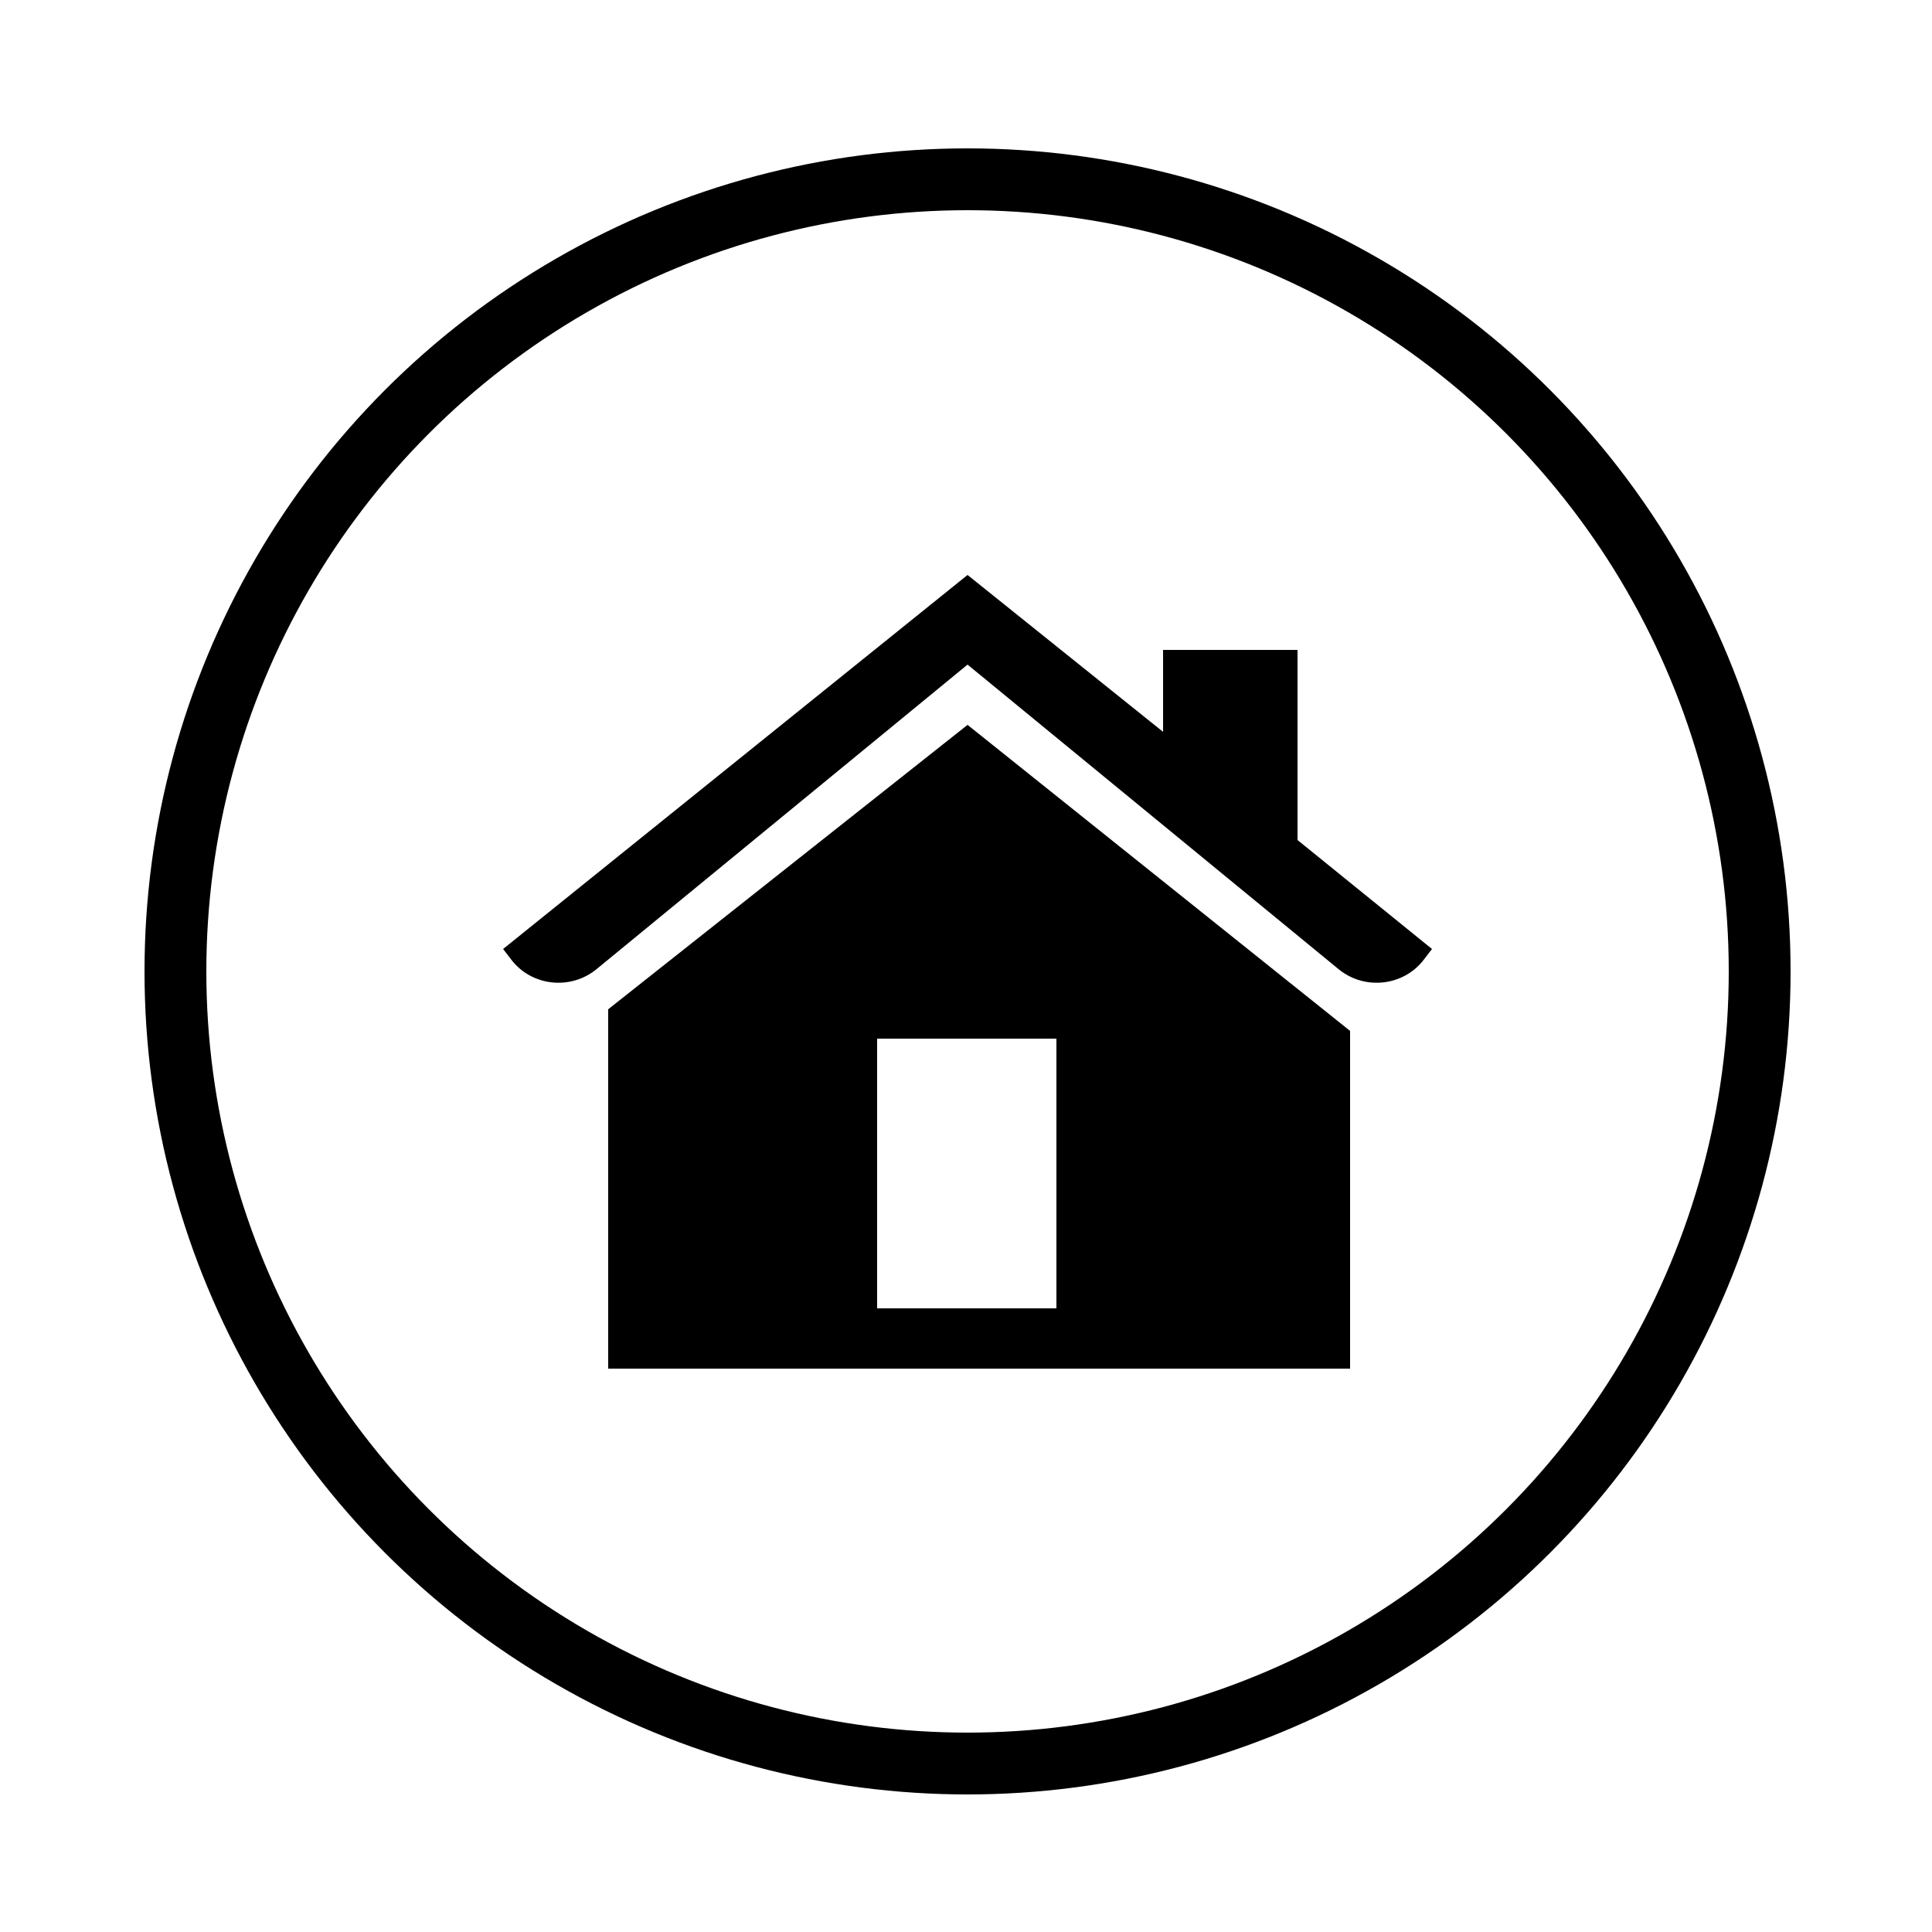 <svg xmlns="http://www.w3.org/2000/svg" xmlns:xlink="http://www.w3.org/1999/xlink" version="1.1" id="Layer_2" x="0px" y="0px" viewBox="0 0 250 250" style="enable-background:new 0 0 250 250;" xml:space="preserve" width="250"  height="250" ><script xmlns="">window._wordtune_extension_installed = true;</script>
<style type="text/css">
	.st0{fill:none;stroke:black;stroke-width:8;stroke-miterlimit:10;}
	.st1{display:none;fill:#FFFFFF;stroke:#6FC2ED;stroke-width:8;stroke-miterlimit:10;}
	.st2{display:none;fill:none;stroke:black;stroke-width:8;stroke-miterlimit:10;}
	.st3{display:none;fill:black;}
	.st4{fill:black;}
</style>
<circle class="st0" cx="125.2" cy="125.7" r="102.5"/>
<circle class="st1" cx="110.7" cy="115.7" r="34.5"/>
<path class="st2" d="M90.2,117.7c0-12,9.8-21.8,22-21.8"/>
<path class="st3" d="M167.5,173.5l-1.8,1.7c-3.1,3-8.1,2.9-11.1-0.2l-19.8-20.5c0,0,1.2-0.9,5.2-4.4c3.9-3.6,4.9-4.7,8-8.2  l19.8,20.5C170.7,165.4,170.6,170.4,167.5,173.5z"/>
<path class="st4" d="M125.2,74.4l-60.1,48.4l1,1.3c2.6,3.5,7.7,4.1,11.1,1.3l48-39.4l48,39.4c3.4,2.8,8.5,2.2,11.1-1.3l1-1.3  l-17.4-14.1V84.1h-17.4v10.6L125.2,74.4z M125.2,93.8l-46.5,36.8v46.5h96v-43.7L125.2,93.8z M113.5,134.4h23.2v34.9h-23.2V134.4z"/>
</svg>